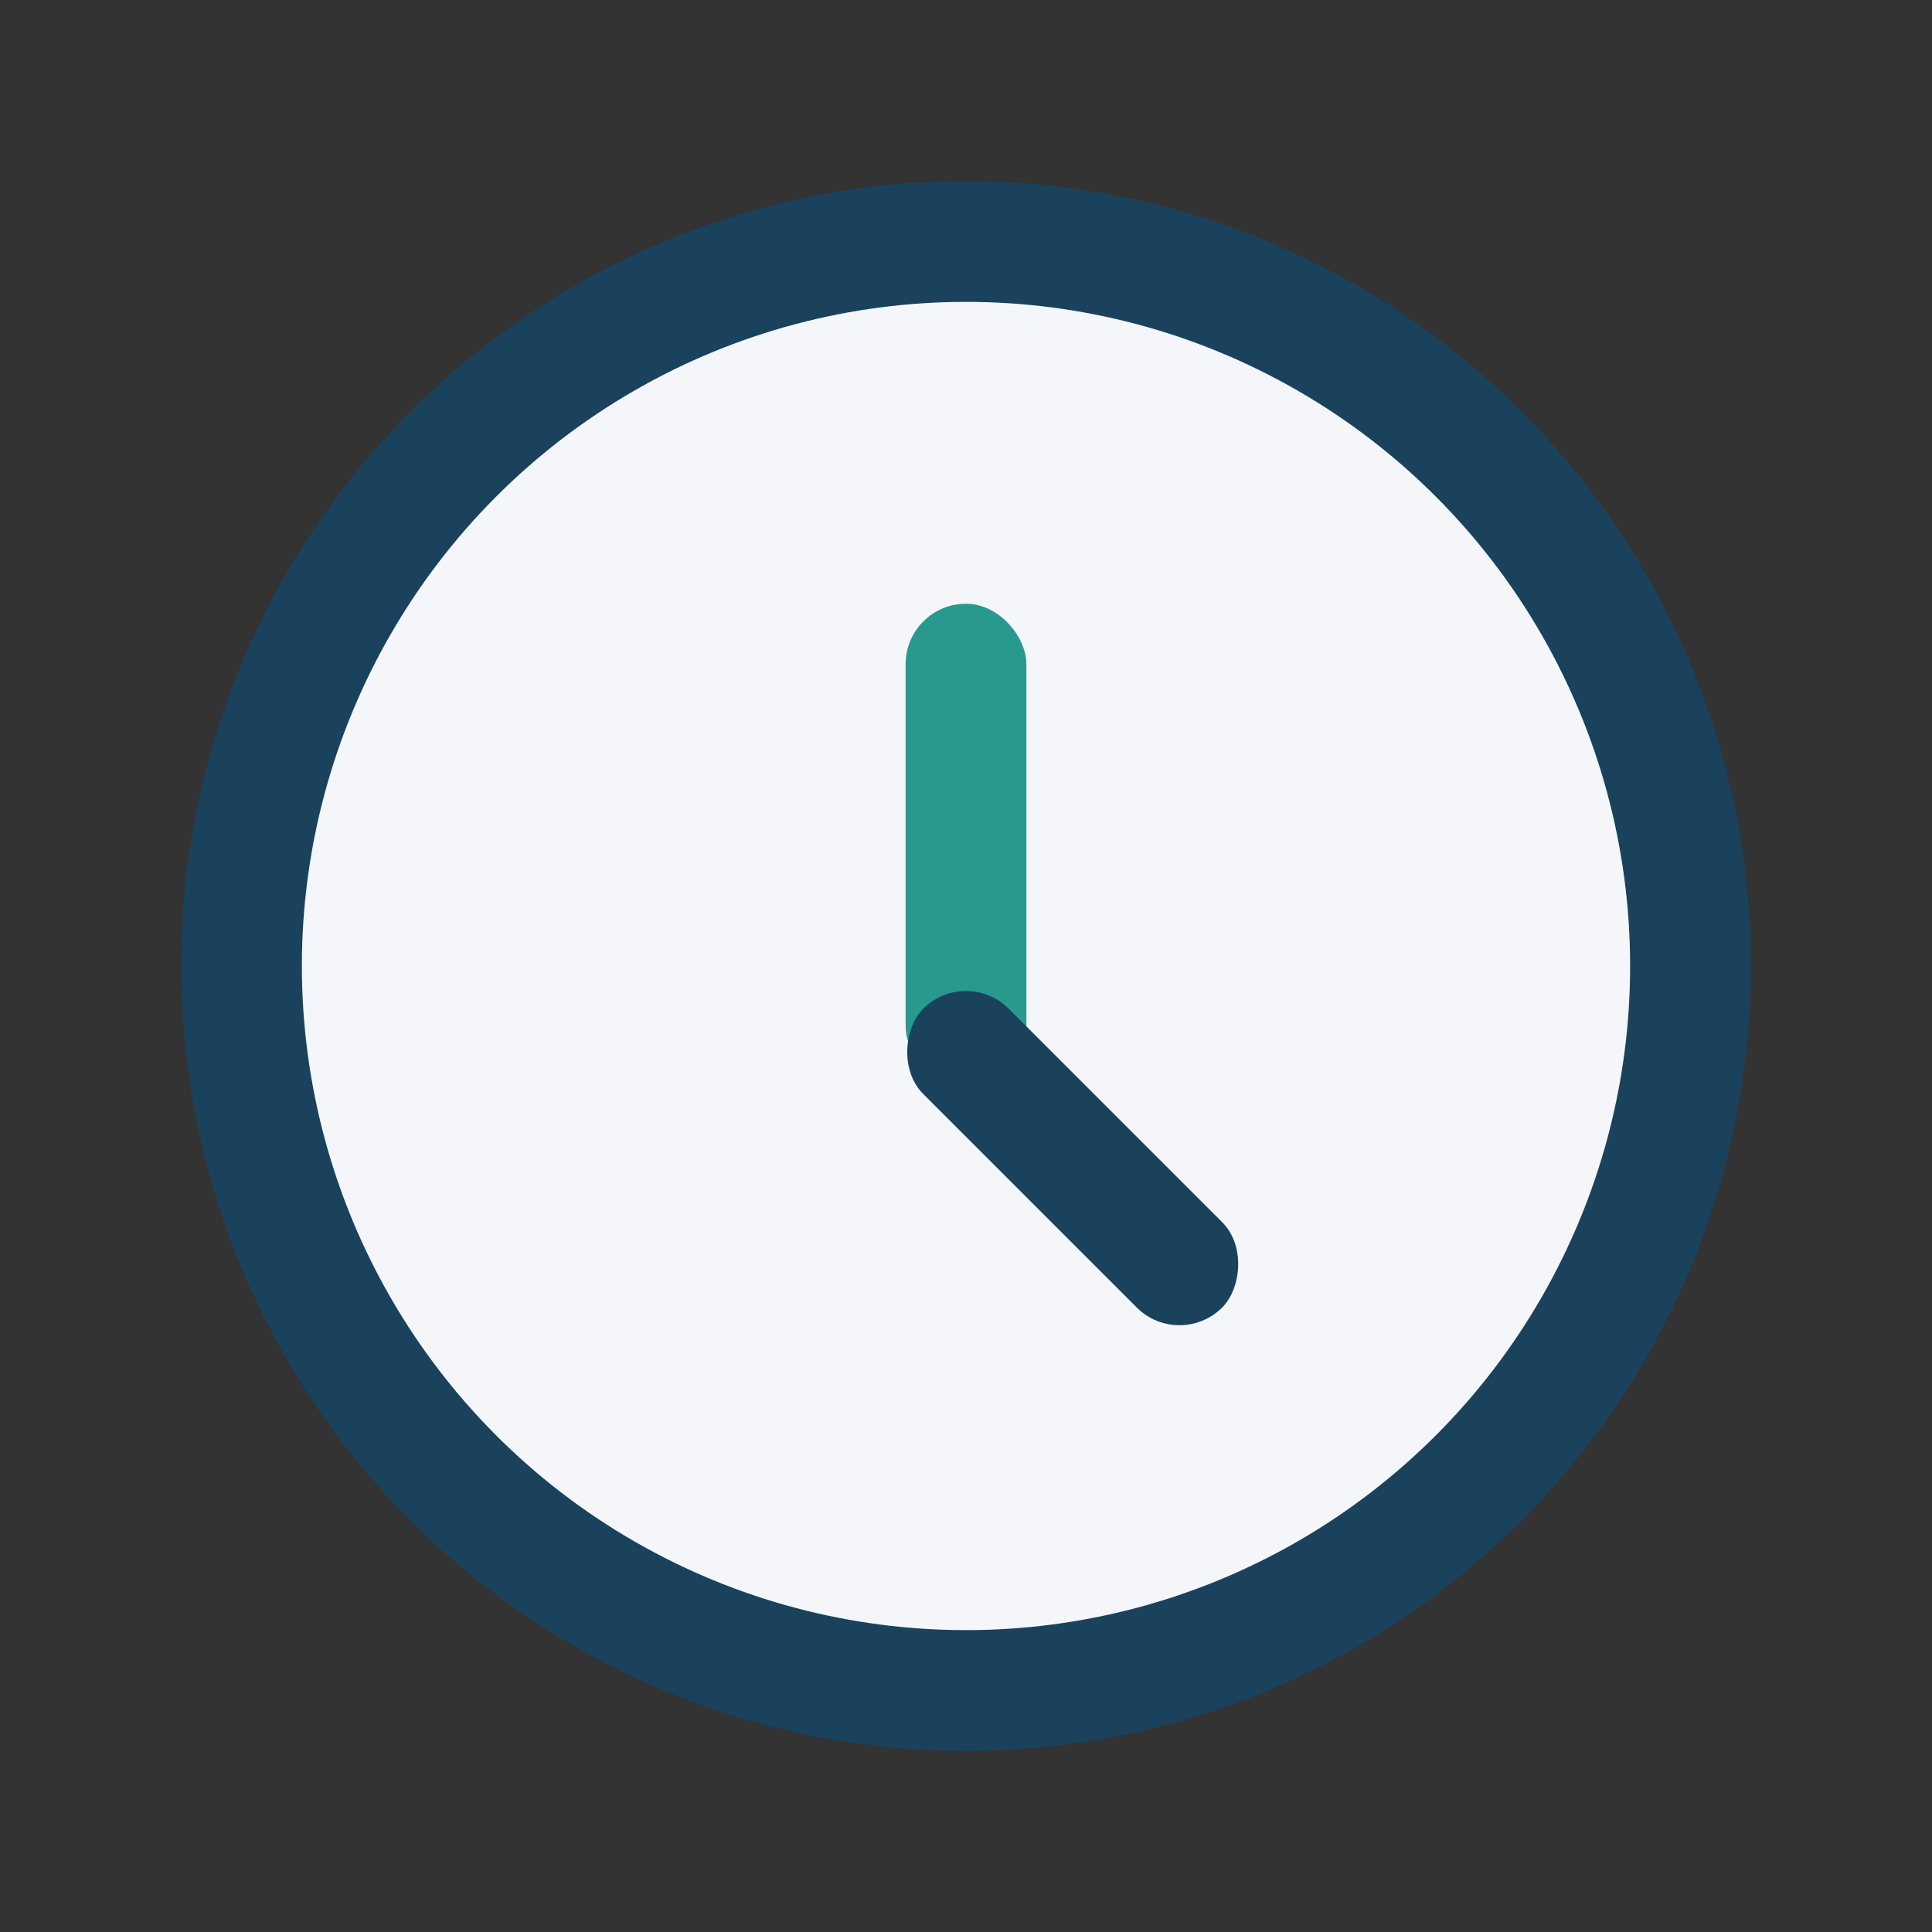 <?xml version="1.0" encoding="UTF-8"?>
<svg xmlns="http://www.w3.org/2000/svg" width="32" height="32" viewBox="0 0 32 32"><rect x="0" y="0" width="32" height="32" fill="#333333" stroke="none"/><circle cx="16" cy="16" r="12" fill="#F5F6FA" stroke="#1A425D" stroke-width="2"/><rect x="15" y="10" width="2" height="8" rx="1" fill="#28998D"/><rect x="16" y="16" width="7" height="2" rx="1" fill="#1A425D" transform="rotate(45 16 16)"/></svg>